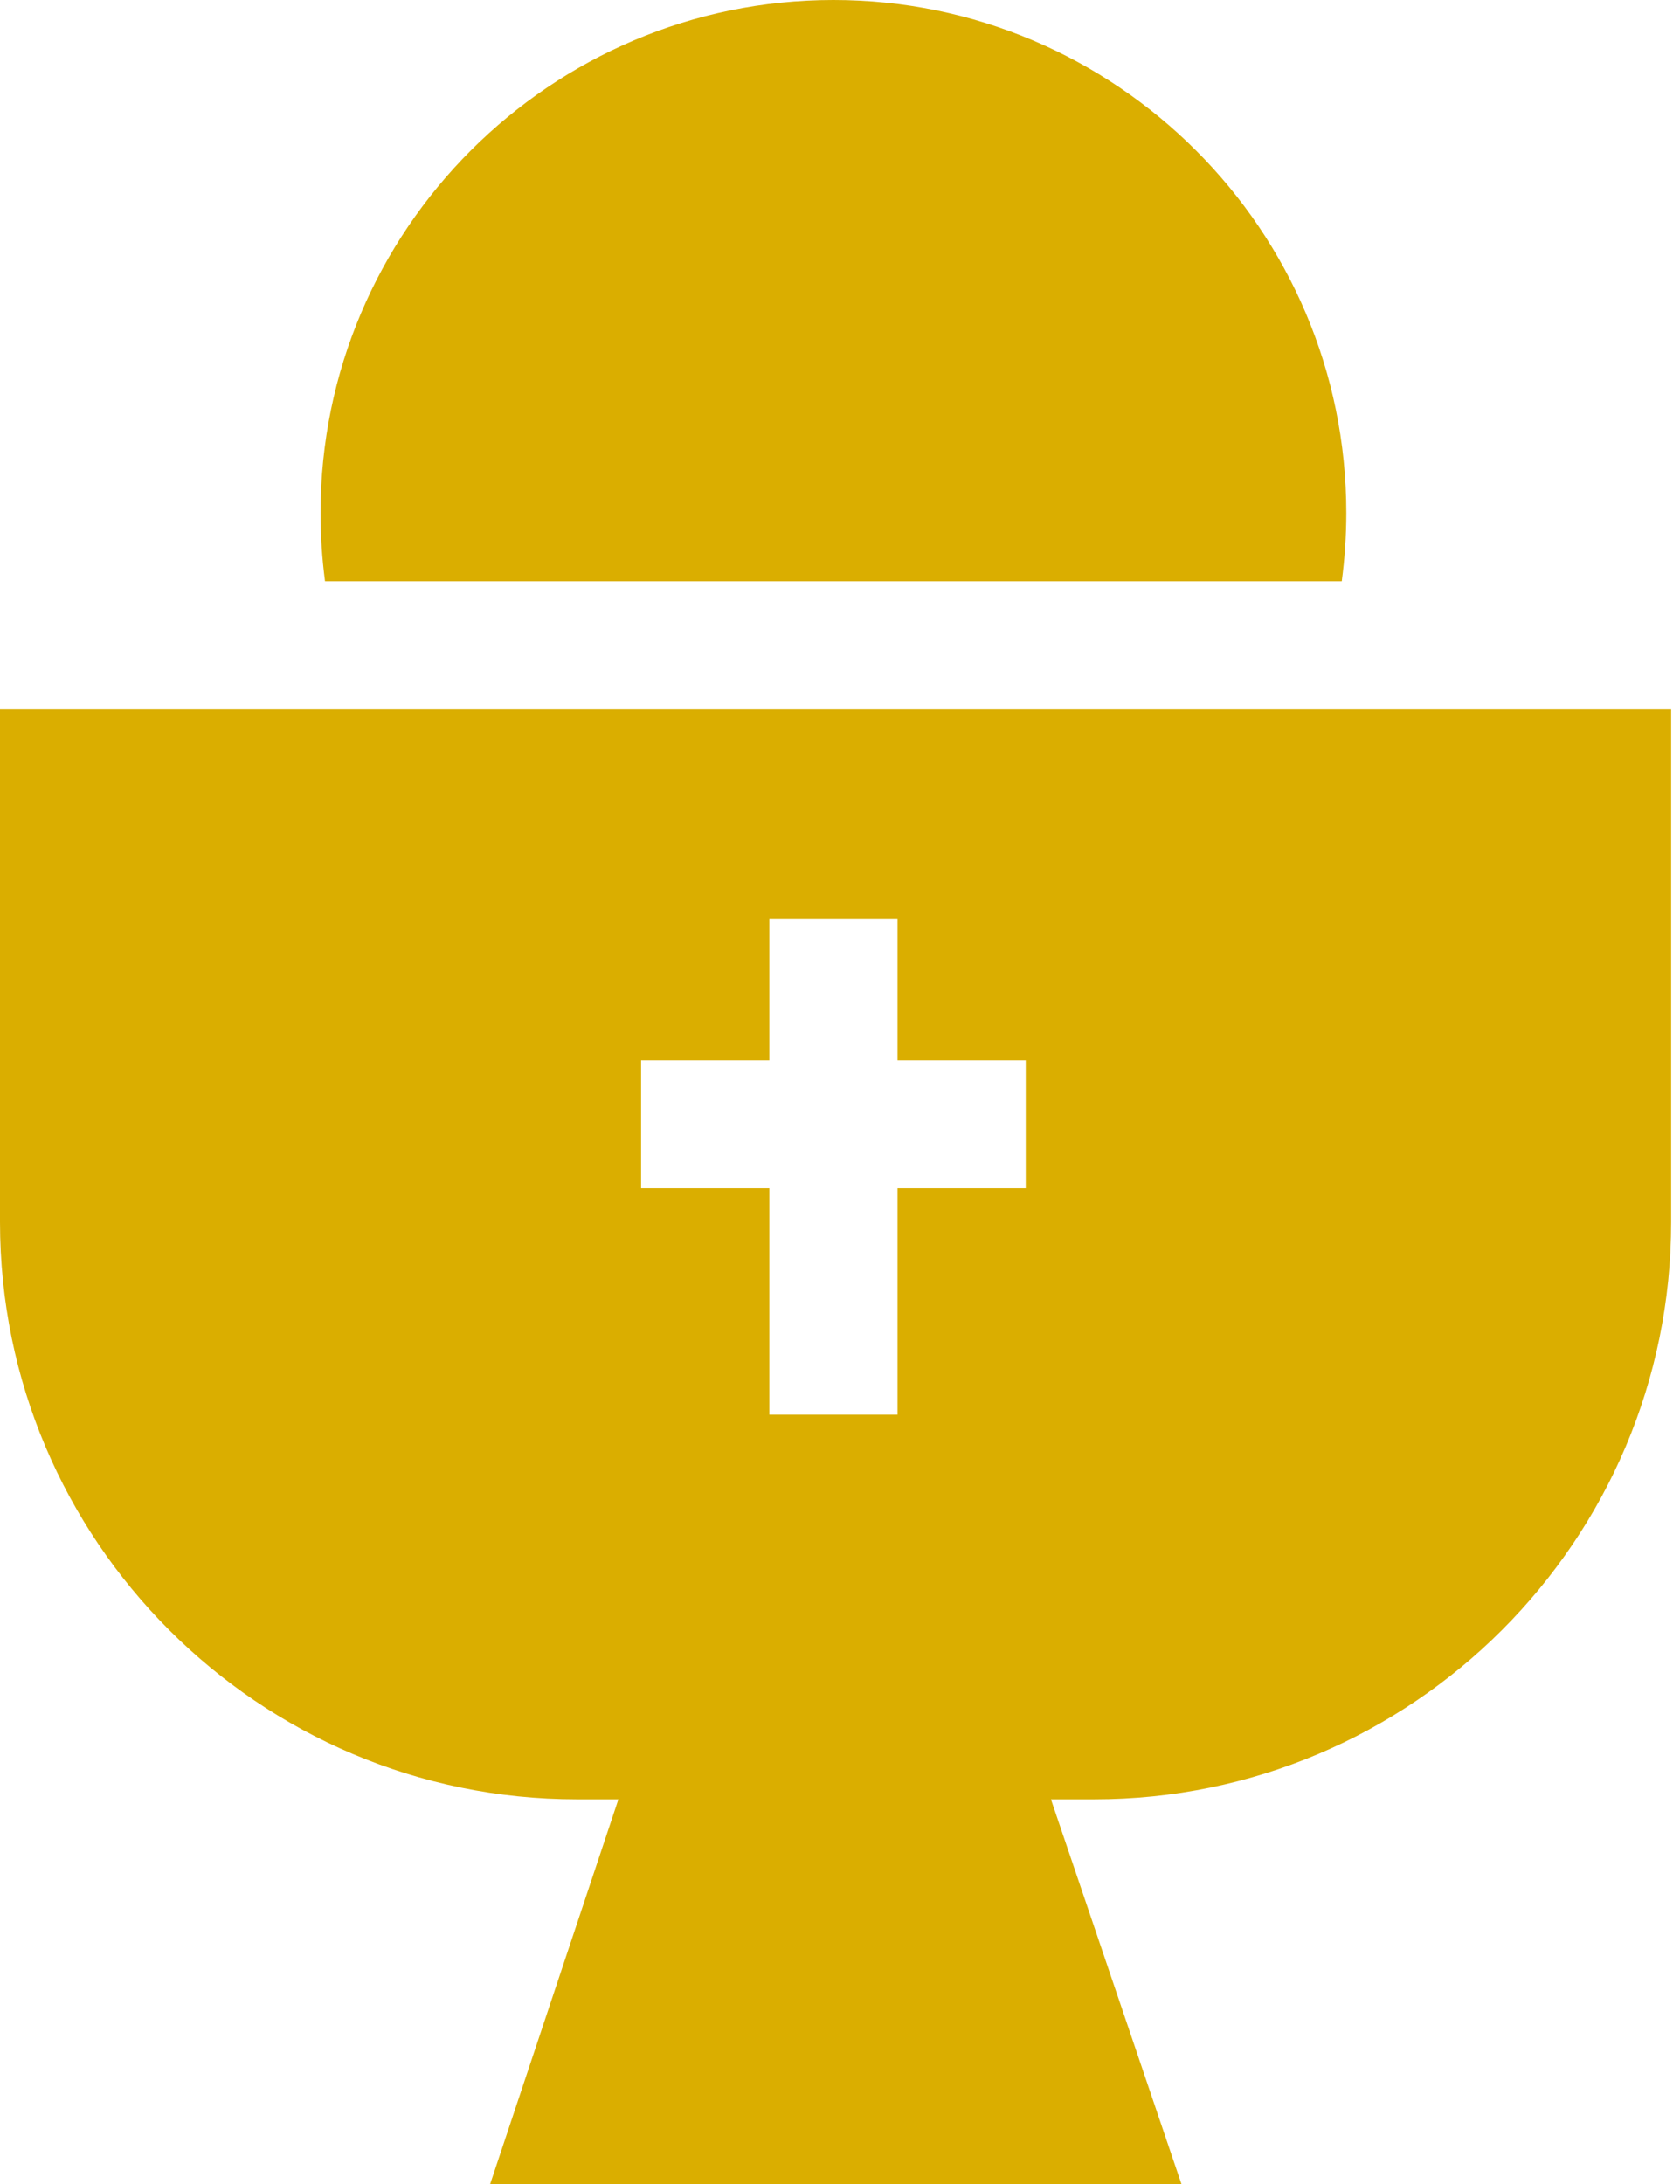 <?xml version="1.0" encoding="UTF-8"?>
<svg xmlns="http://www.w3.org/2000/svg" width="30" height="39" viewBox="0 0 30 39" fill="none">
  <path d="M23.96 10.38C24.013 9.978 24.041 9.571 24.041 9.159C24.041 4.108 19.932 0 14.882 0C9.832 0 5.724 4.108 5.724 9.159C5.724 9.571 5.751 9.978 5.804 10.38H23.96Z" fill="#DAAE00"></path>
  <path d="M0 12.669V21.822C0 27.506 4.622 32.131 10.303 32.131H11.043L8.753 39H21.097L18.767 32.131H19.538C25.22 32.131 29.842 27.506 29.842 21.822V12.669H0ZM18.317 21.217H16.027V25.262H13.738V21.217H11.448V18.927H13.738V16.409H16.027V18.927H18.317V21.217H18.317Z" fill="#DAAE00"></path>
</svg>
